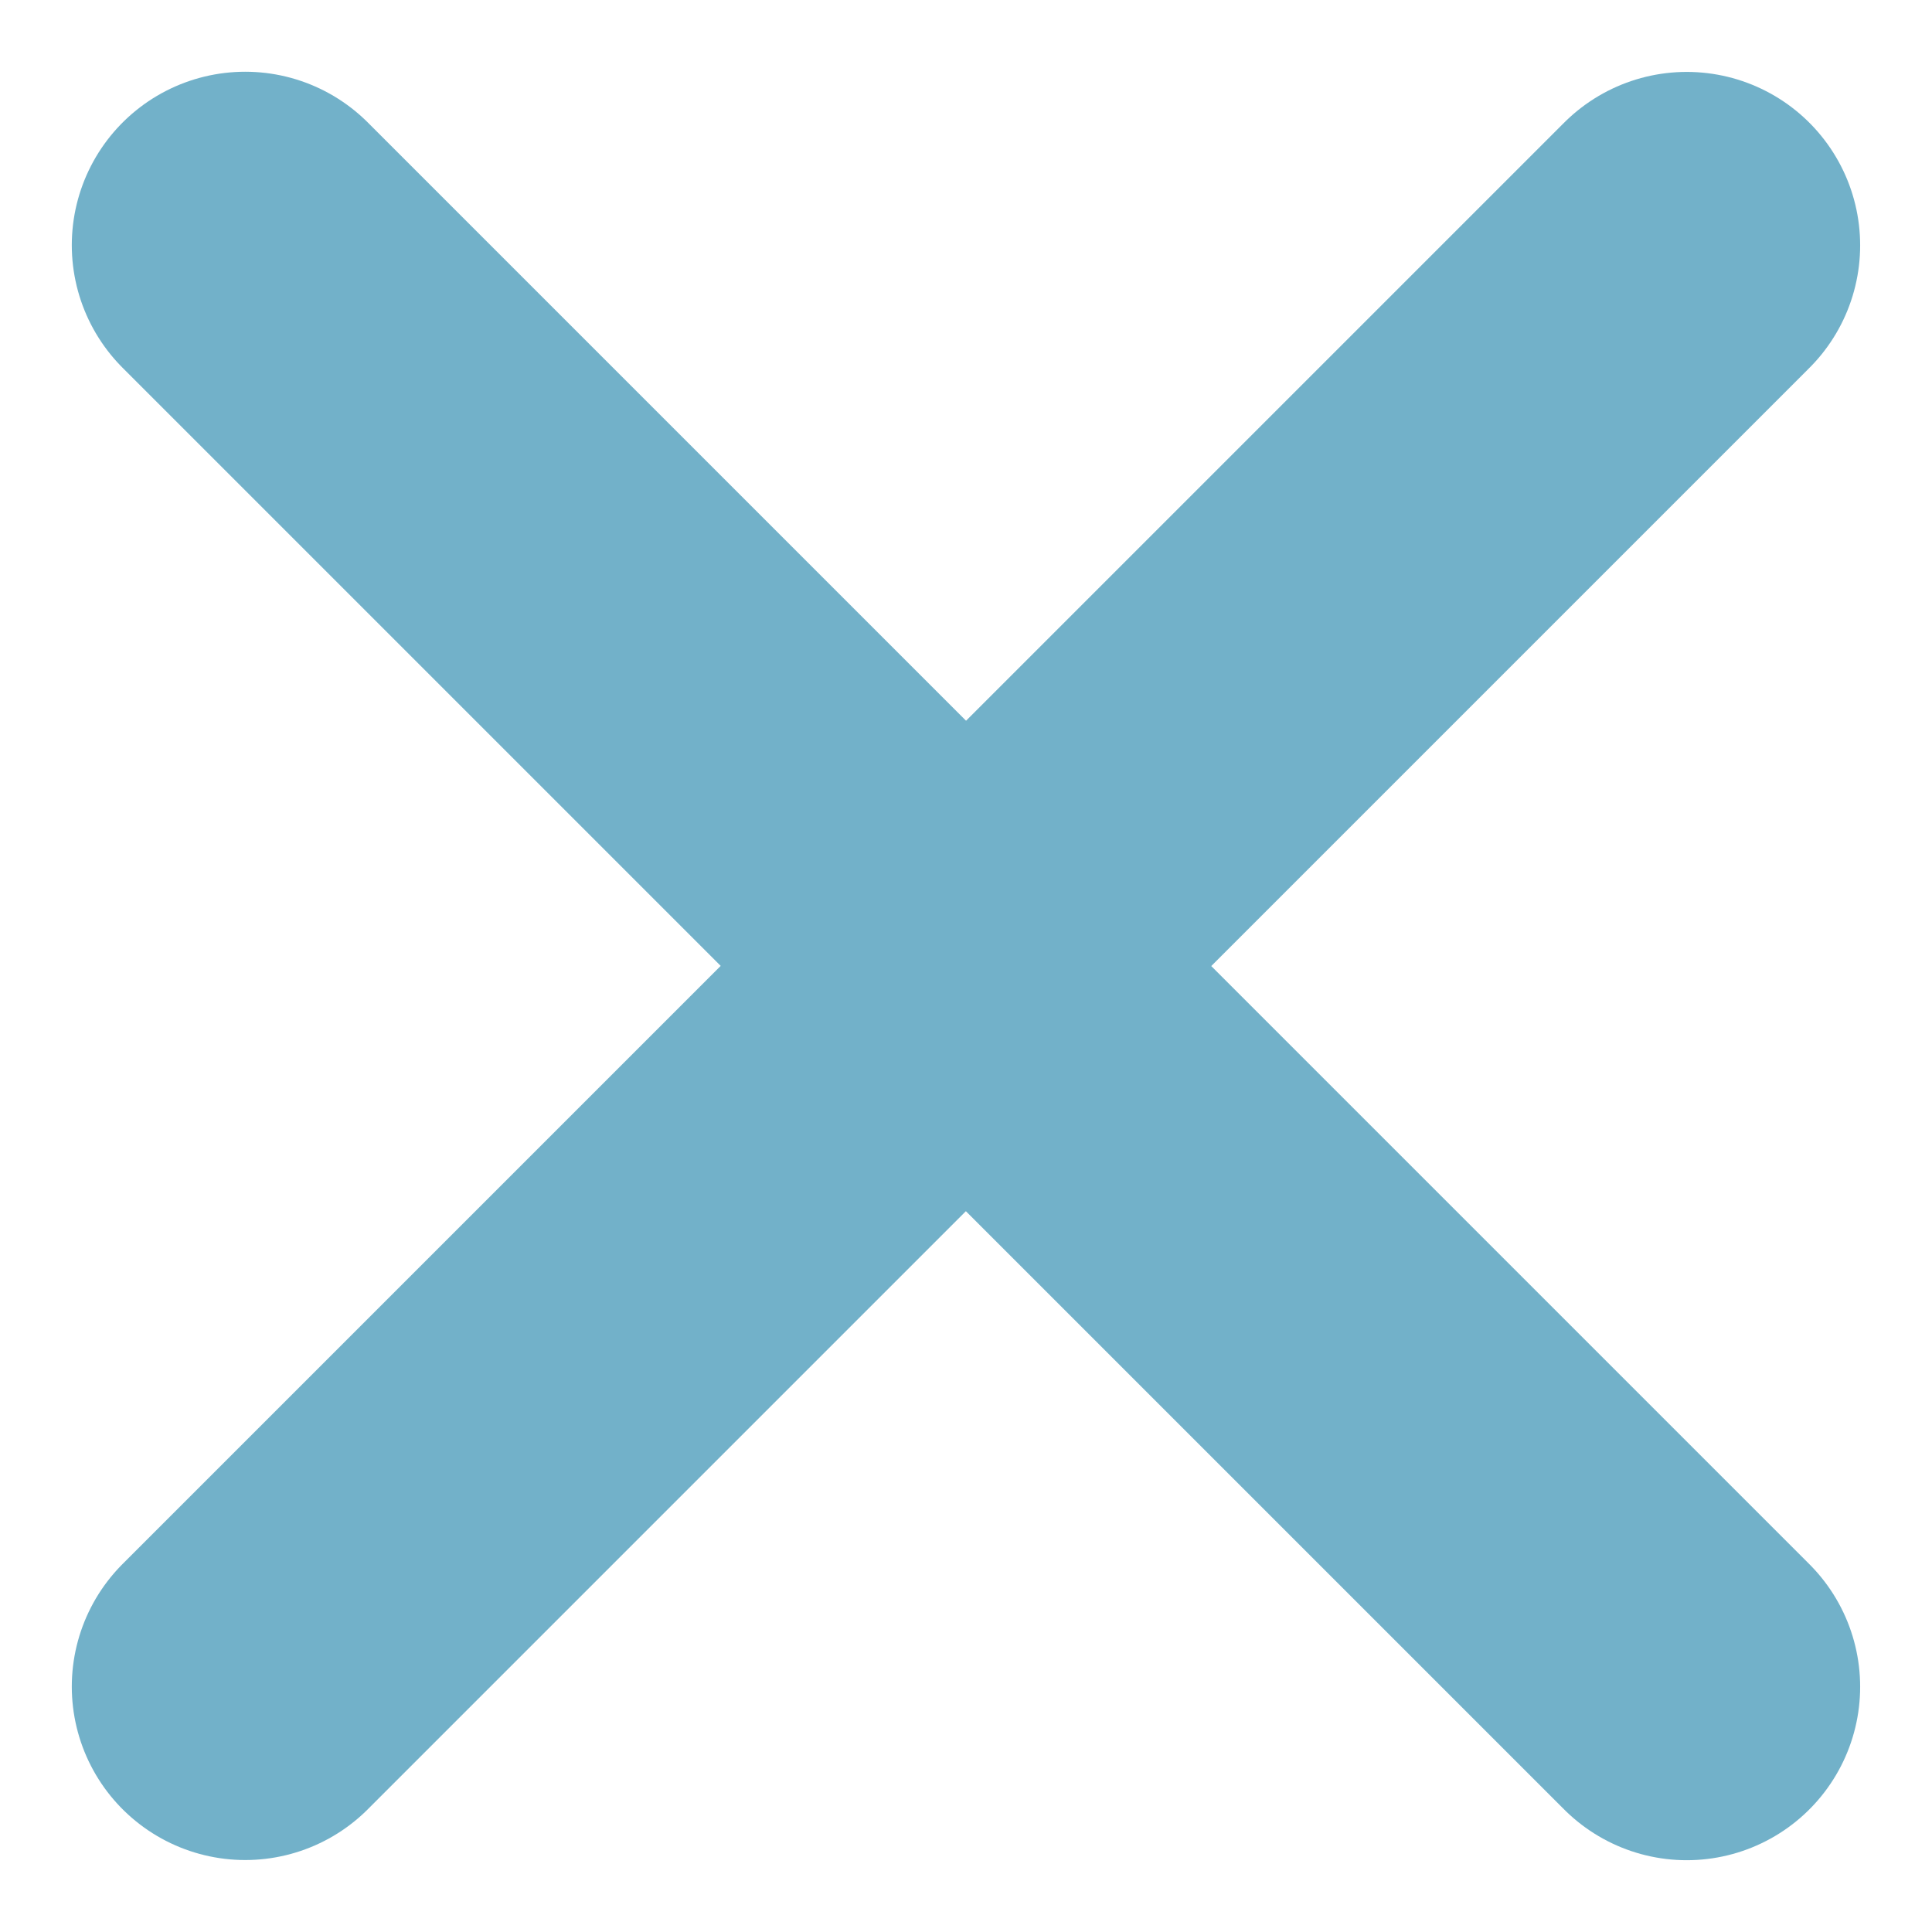 <svg xmlns="http://www.w3.org/2000/svg" width="33.422" height="33.422" viewBox="0 0 33.422 33.422">
  <g id="Gruppe_41" data-name="Gruppe 41" transform="translate(-1353.863 -1392.402)">
    <path id="Pfad_38" data-name="Pfad 38" d="M424.555,1508.9l12.468,12.468-12.468,12.468" transform="translate(933.55 -112.257)" fill="none" stroke="#72b1c9" stroke-linecap="round" stroke-linejoin="round" stroke-width="6"/>
    <path id="Pfad_39" data-name="Pfad 39" d="M424.555,1508.9l12.468,12.468-12.468,12.468" transform="translate(1807.597 2930.482) rotate(180)" fill="none" stroke="#72b1c9" stroke-linecap="round" stroke-linejoin="round" stroke-width="6"/>
  </g>
</svg>
